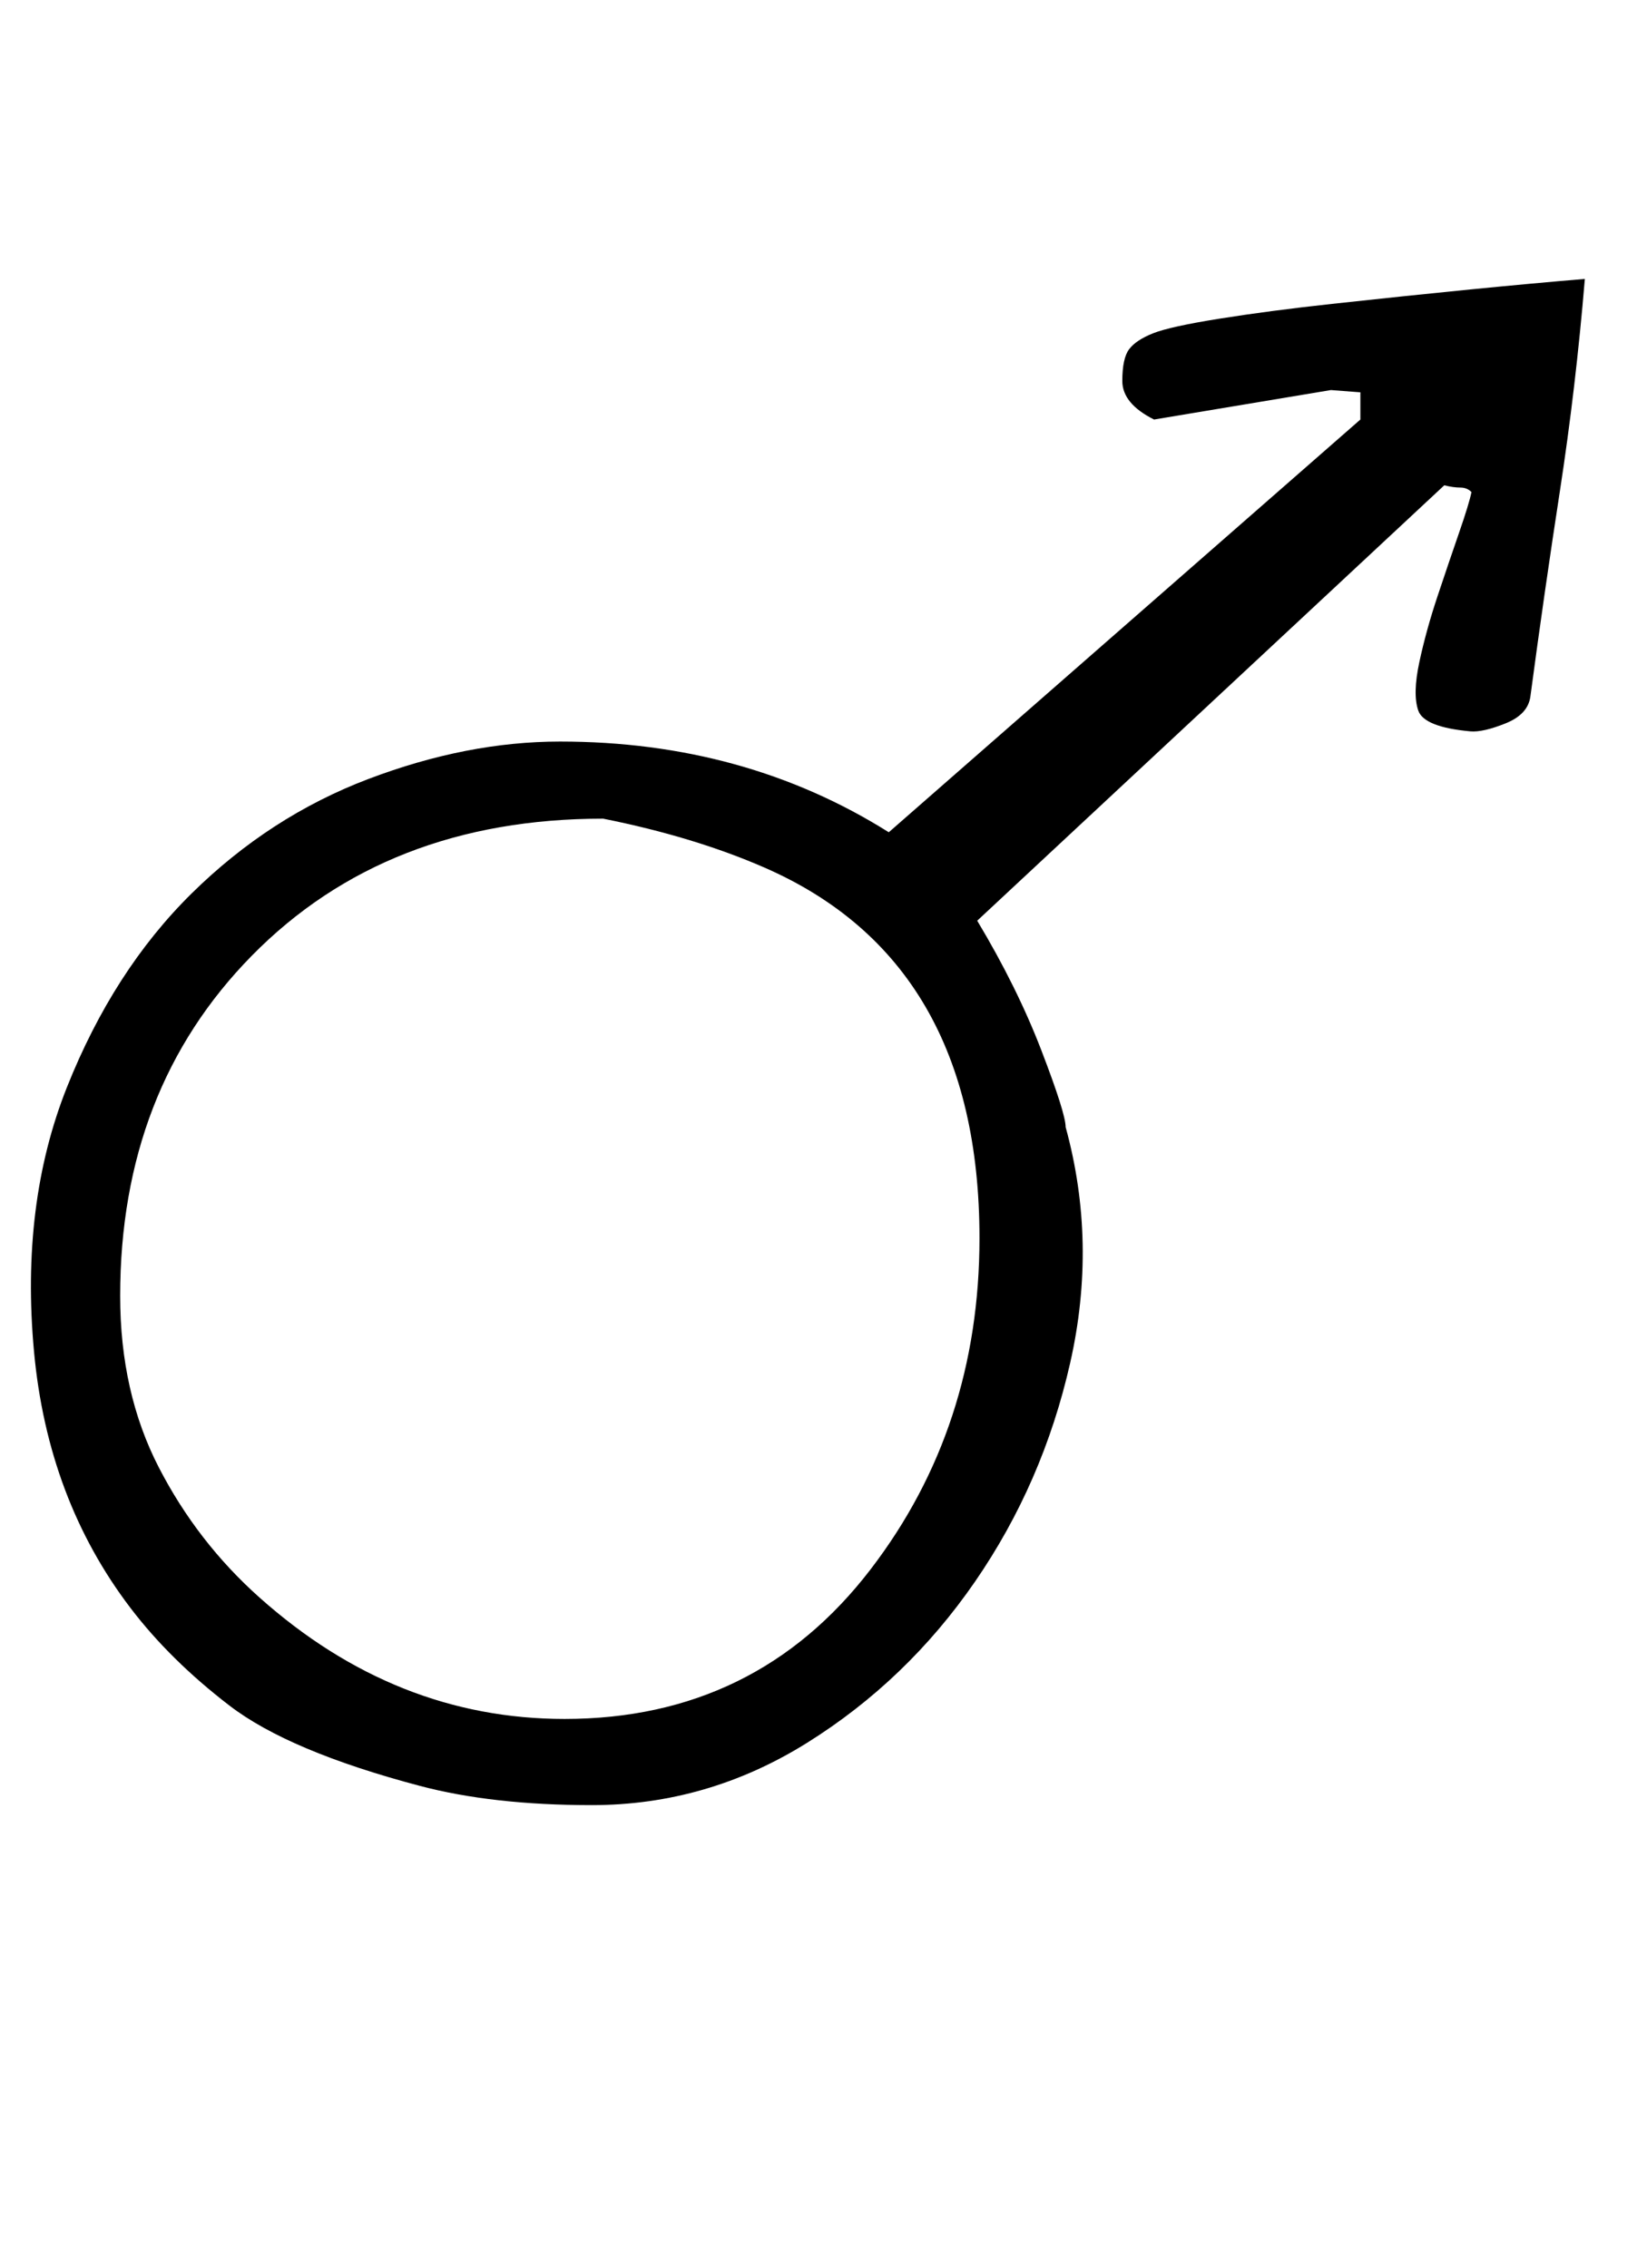 <?xml version="1.0" standalone="no"?>
<!DOCTYPE svg PUBLIC "-//W3C//DTD SVG 1.1//EN" "http://www.w3.org/Graphics/SVG/1.1/DTD/svg11.dtd" >
<svg xmlns="http://www.w3.org/2000/svg" xmlns:xlink="http://www.w3.org/1999/xlink" version="1.1" viewBox="-10 0 722 1000">
   <path fill="currentColor"
d="M43 571.5q0 42.5 17 75.5t44.5 57.5q60.051 53.5 134.5 53.5q84.4 0 135 -66q48 -62.608 48 -146q0 -122.129 -95 -163.5q-31 -13.5 -71 -21.5q-95.561 0 -155 60.5q-58 59.036 -58 150zM639 217q-1.906 -2 -4.953 -2t-7.047 -1l-206 192
q17.571 29.286 28.286 57.143q10.714 27.857 10.714 33.857q14 51 2 104t-42 96.5t-74 71t-95 27.5q-43.777 0 -75.889 -8.5q-57.692 -15.271 -83.901 -35.386q-26.21 -20.114 -43.71 -43.114q-36.497 -47.967 -42.498 -112.983
q-6.002 -65.017 14.498 -116.517t55 -85.5t78 -50.5t84.5 -16.5q81.363 0 145 40l208 -182v-12l-13 -1l-78 13q-14 -7 -14 -17t3 -14t10.5 -7t29.5 -6.5t49.5 -6.5q66.323 -7.235 111.5 -11q-4 48 -11 93.5t-13 90.5q-1 8 -11 12t-15.5 3.5
q-20.443 -1.858 -22.972 -9.18q-2.528 -7.32 0.472 -21.32t8 -29t9.5 -28t5.5 -18z" />
</svg>
